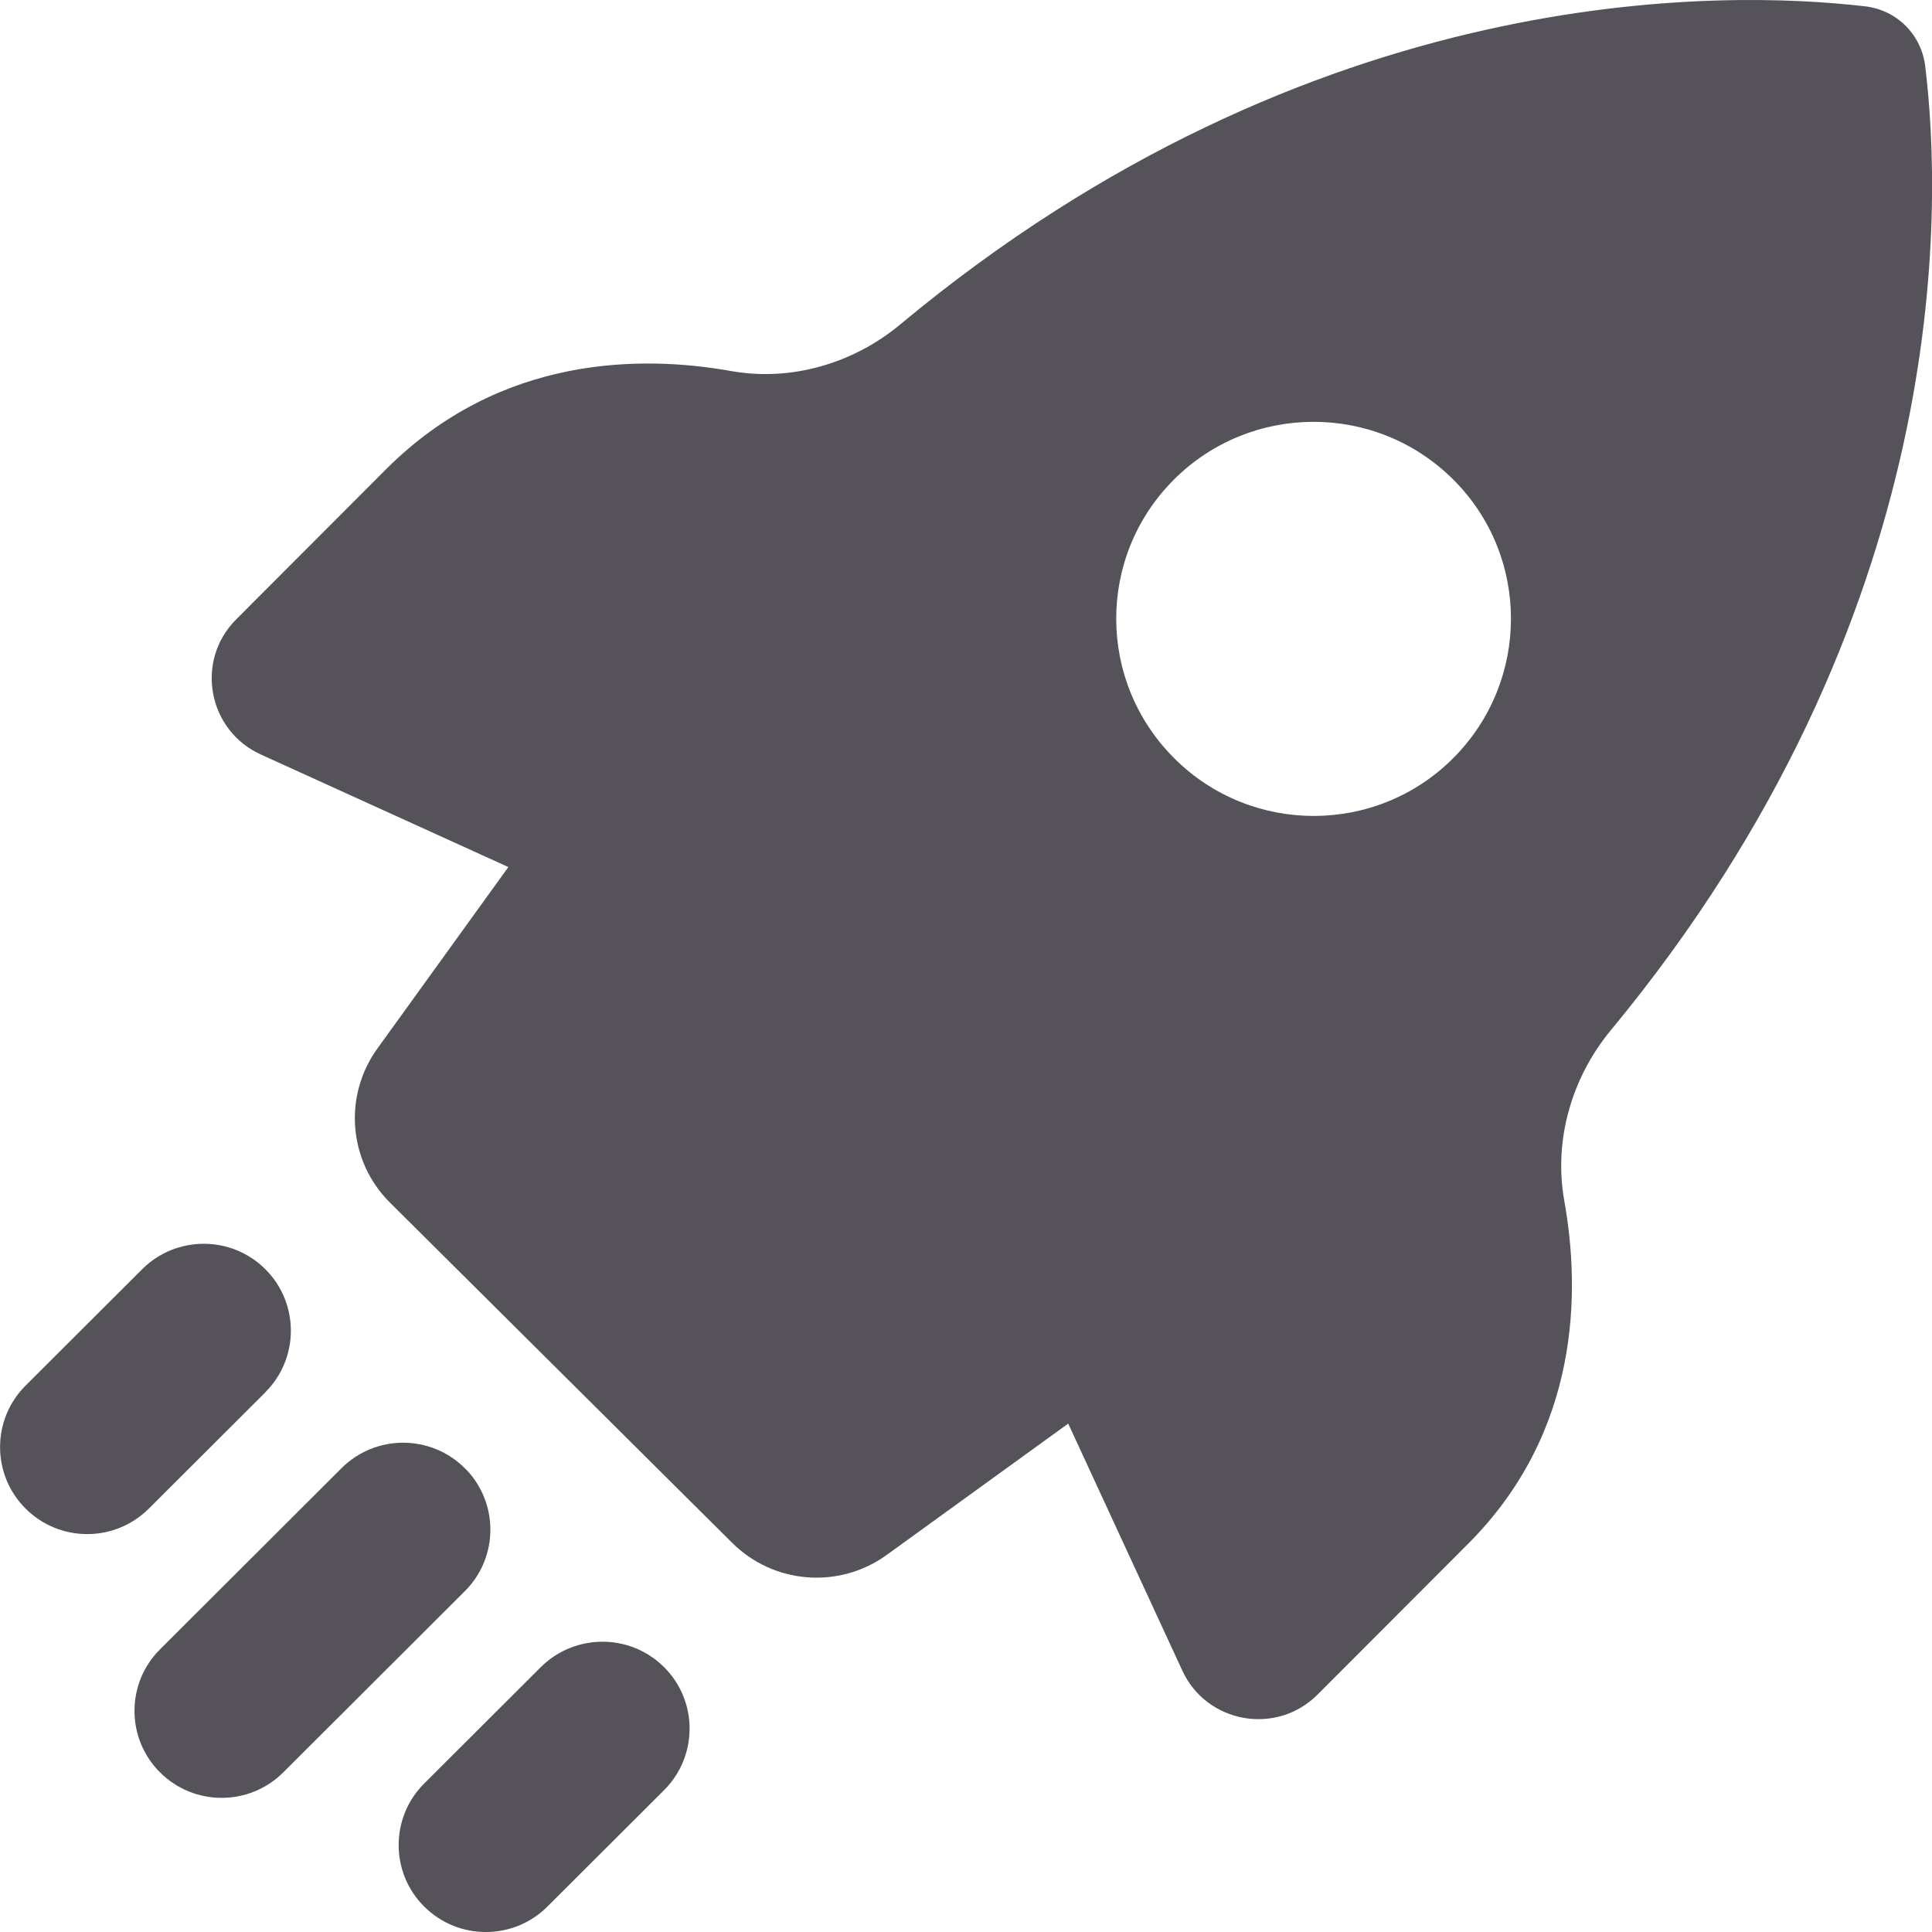 <?xml version="1.0" encoding="UTF-8"?> <svg xmlns="http://www.w3.org/2000/svg" width="233" height="233" viewBox="0 0 233 233" fill="none"><g clip-path="url(#clip0_5633_54096)"><path d="M158.89 204.375L177.021 186.215C190.623 172.639 190.592 155.653 188.653 144.804C187.35 137.509 189.543 129.959 194.262 124.25C235.609 74.291 234.274 24.982 232.177 7.948C231.7 4.142 228.744 1.208 224.931 0.763C207.88 -1.235 158.429 -2.393 108.566 39.129C102.909 43.839 95.392 46.044 88.147 44.743C77.357 42.824 60.37 42.824 46.609 56.543L28.478 74.703C23.505 79.683 25.046 88.073 31.45 90.991L61.308 104.567L45.513 126.454C41.381 132.18 42.017 140.062 47.038 145.042L88.305 186.072C93.311 191.052 101.208 191.671 106.929 187.531L128.826 171.687L142.587 201.472C145.527 207.848 153.948 209.339 158.906 204.359L158.89 204.375ZM141.538 57.876C150.802 48.581 165.898 48.518 175.241 57.812C184.553 67.058 184.537 82.126 175.273 91.419C166.009 100.713 150.945 100.729 141.649 91.483C132.306 82.189 132.274 67.169 141.538 57.876Z" fill="#55525A"></path><path d="M32.003 167.898C36.103 163.806 36.103 157.161 32.003 153.069C27.903 148.977 21.245 148.977 17.145 153.069L3.083 167.105C-1.017 171.197 -1.017 177.842 3.083 181.934C5.132 183.98 7.818 185.011 10.519 185.011C13.221 185.011 15.89 183.98 17.956 181.934L32.019 167.898H32.003Z" fill="#55525A"></path><path d="M56.048 177.061C51.948 172.969 45.29 172.969 41.19 177.061L19.294 198.916C15.194 203.008 15.194 209.654 19.294 213.745C21.343 215.791 24.029 216.822 26.73 216.822C29.432 216.822 32.117 215.791 34.167 213.745L56.064 191.89C60.163 187.798 60.163 181.153 56.064 177.061H56.048Z" fill="#55525A"></path><path d="M65.216 201.061L51.153 215.097C47.053 219.189 47.053 225.85 51.153 229.926C53.203 231.972 55.888 233.003 58.59 233.003C61.291 233.003 63.976 231.972 66.026 229.926L80.089 215.89C84.189 211.798 84.189 205.137 80.089 201.061C75.99 196.969 69.332 196.969 65.216 201.061Z" fill="#55525A"></path></g><defs><clipPath id="clip0_5633_54096"><rect width="233" height="233" fill="white"></rect></clipPath></defs></svg> 